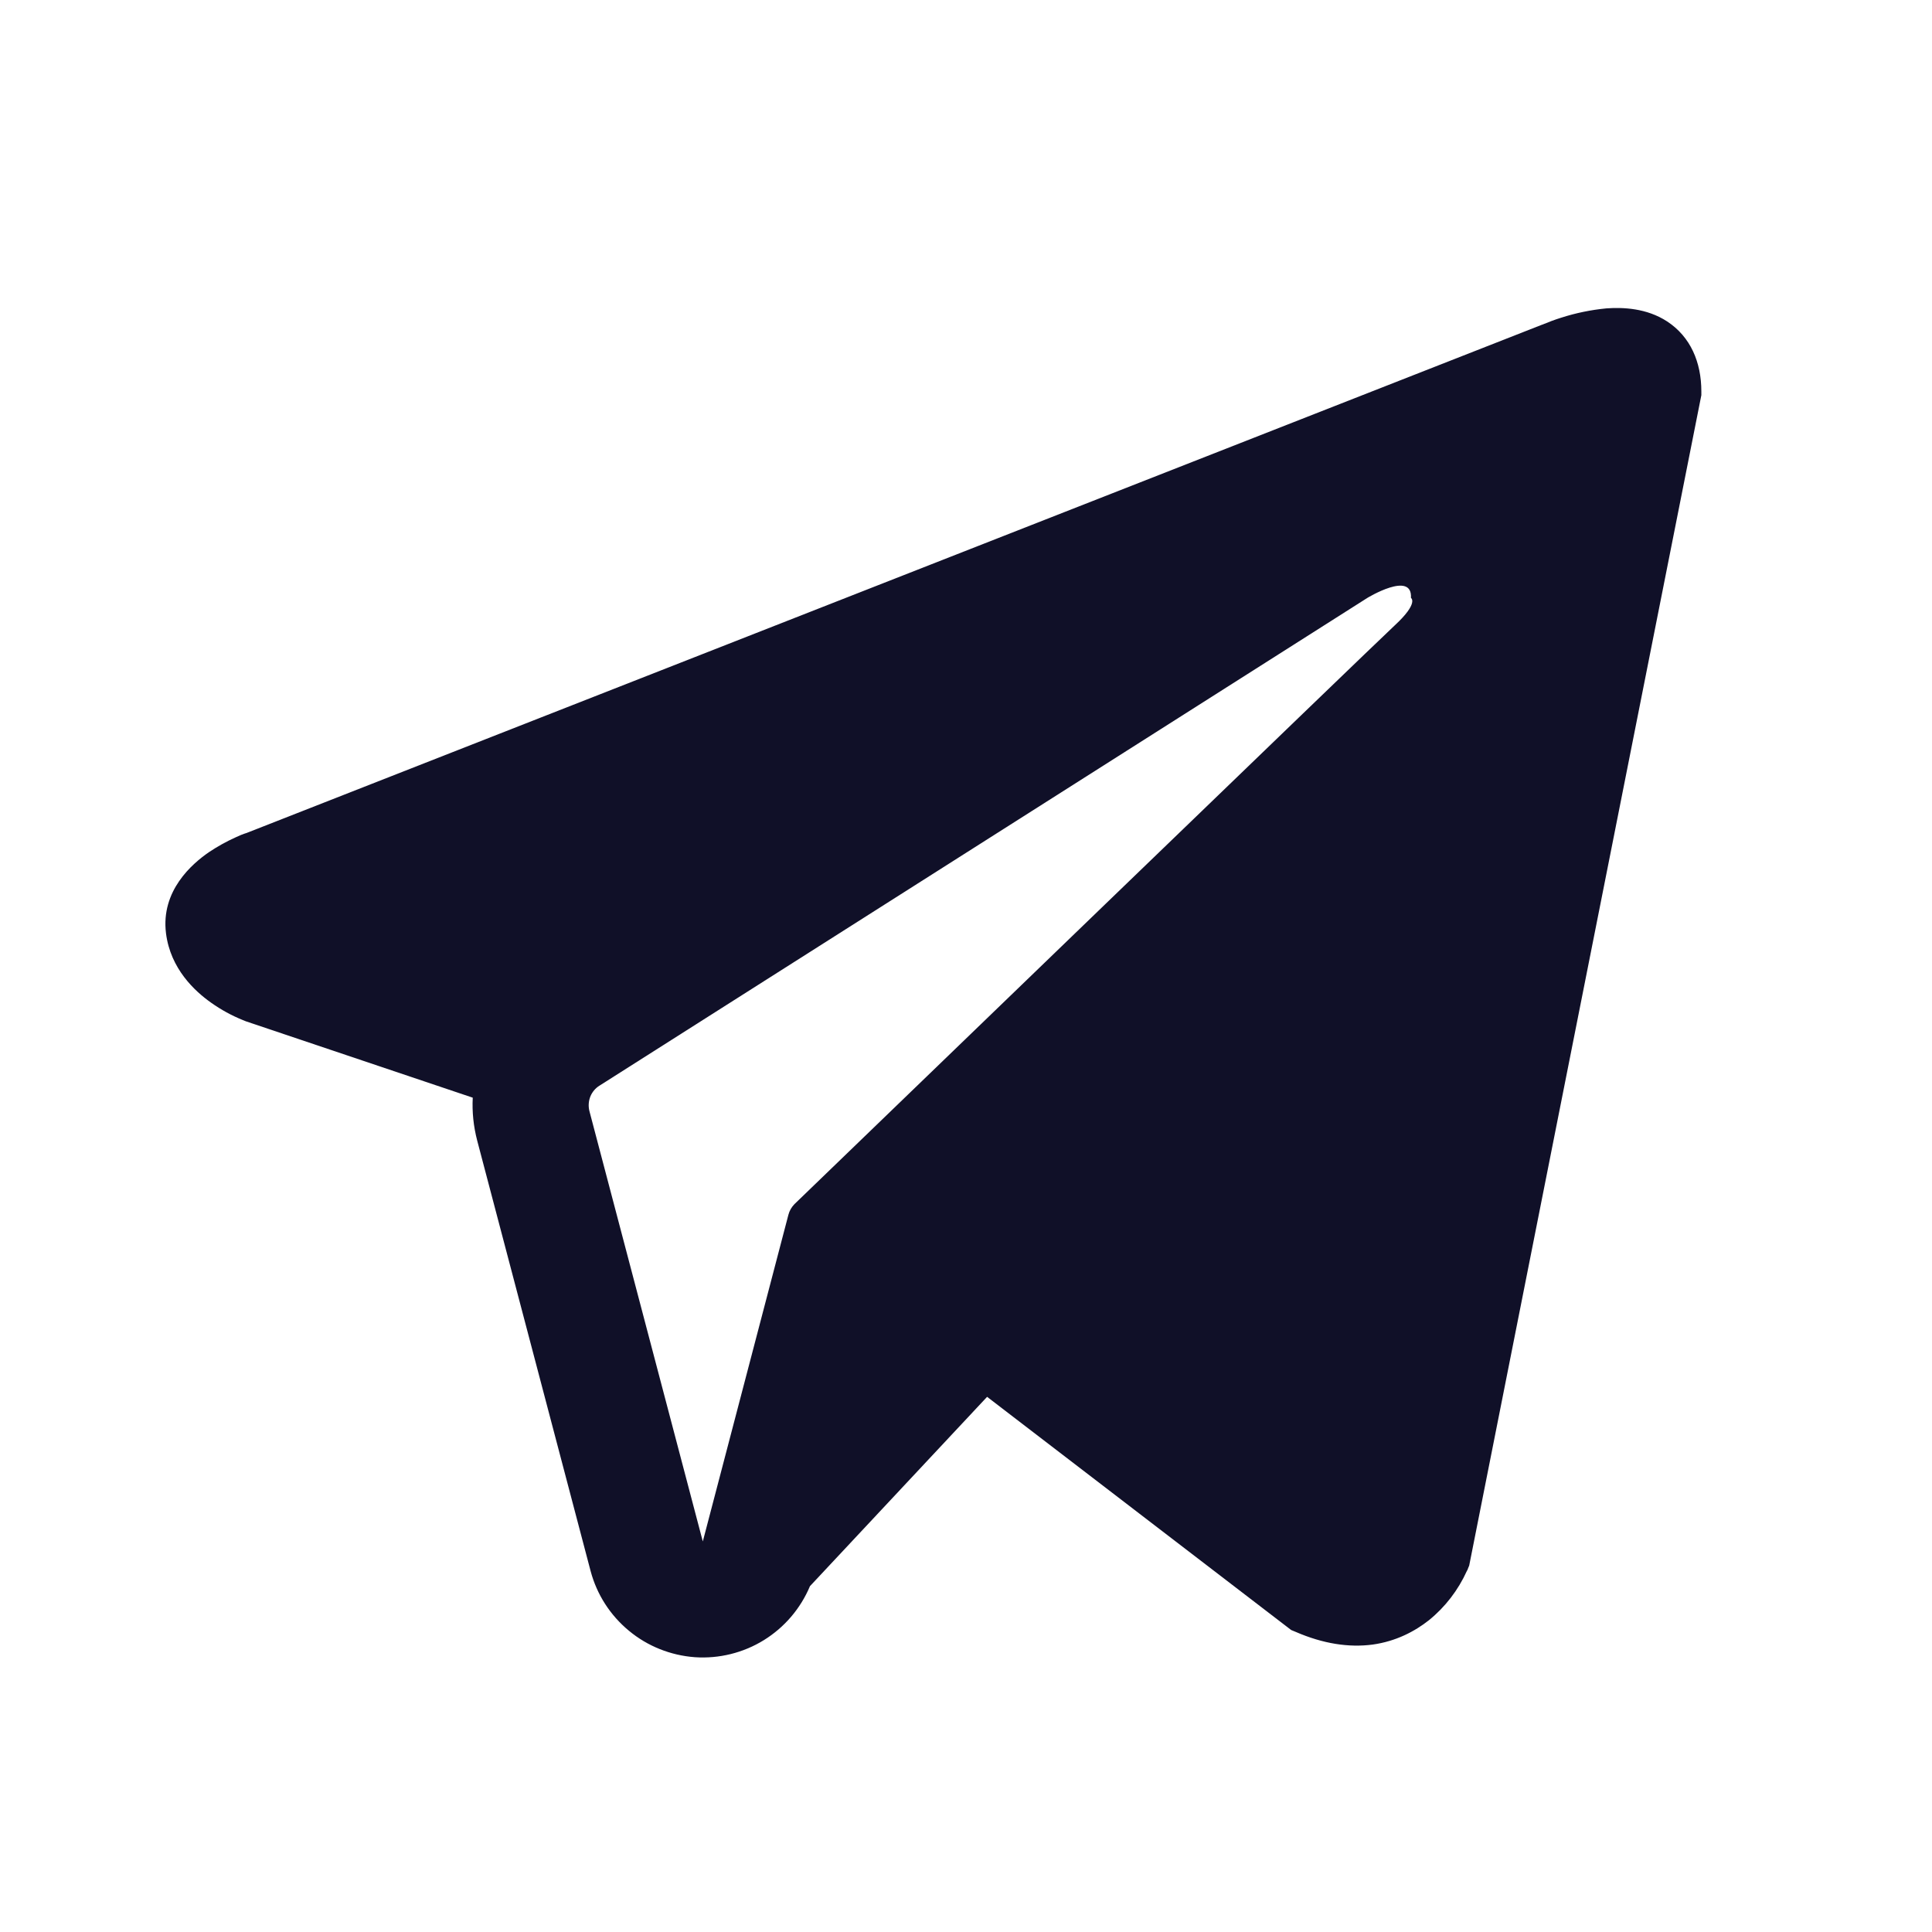 <?xml version="1.0" encoding="UTF-8"?> <svg xmlns="http://www.w3.org/2000/svg" width="13" height="13" viewBox="0 0 13 13" fill="none"><path fill-rule="evenodd" clip-rule="evenodd" d="M9.877 10.557V10.556L9.886 10.534L11.448 2.659V2.634C11.448 2.437 11.375 2.266 11.218 2.163C11.08 2.073 10.921 2.067 10.809 2.075C10.706 2.085 10.603 2.106 10.504 2.138C10.462 2.151 10.42 2.167 10.379 2.184L10.373 2.186L1.664 5.603L1.662 5.604C1.635 5.612 1.609 5.623 1.584 5.635C1.522 5.663 1.463 5.696 1.406 5.734C1.294 5.811 1.081 5.993 1.117 6.28C1.147 6.519 1.311 6.67 1.422 6.748C1.487 6.794 1.558 6.833 1.632 6.863L1.649 6.87L1.654 6.872L1.657 6.873L3.181 7.386C3.176 7.482 3.186 7.579 3.211 7.675L3.974 10.571C4.016 10.729 4.106 10.869 4.232 10.973C4.357 11.077 4.513 11.139 4.676 11.151C4.838 11.162 5.001 11.122 5.14 11.036C5.279 10.95 5.387 10.823 5.45 10.673L6.642 9.399L8.688 10.968L8.717 10.98C8.903 11.061 9.077 11.087 9.236 11.066C9.394 11.044 9.52 10.977 9.615 10.902C9.725 10.813 9.812 10.699 9.87 10.571L9.875 10.562L9.876 10.559L9.877 10.557ZM3.966 7.476C3.958 7.444 3.96 7.41 3.972 7.379C3.984 7.349 4.006 7.322 4.034 7.305L9.201 4.023C9.201 4.023 9.505 3.838 9.494 4.023C9.494 4.023 9.549 4.056 9.386 4.207C9.231 4.351 5.703 7.758 5.345 8.103C5.326 8.123 5.312 8.147 5.305 8.174L4.729 10.372L3.966 7.476Z" fill="#101028"></path></svg> 
